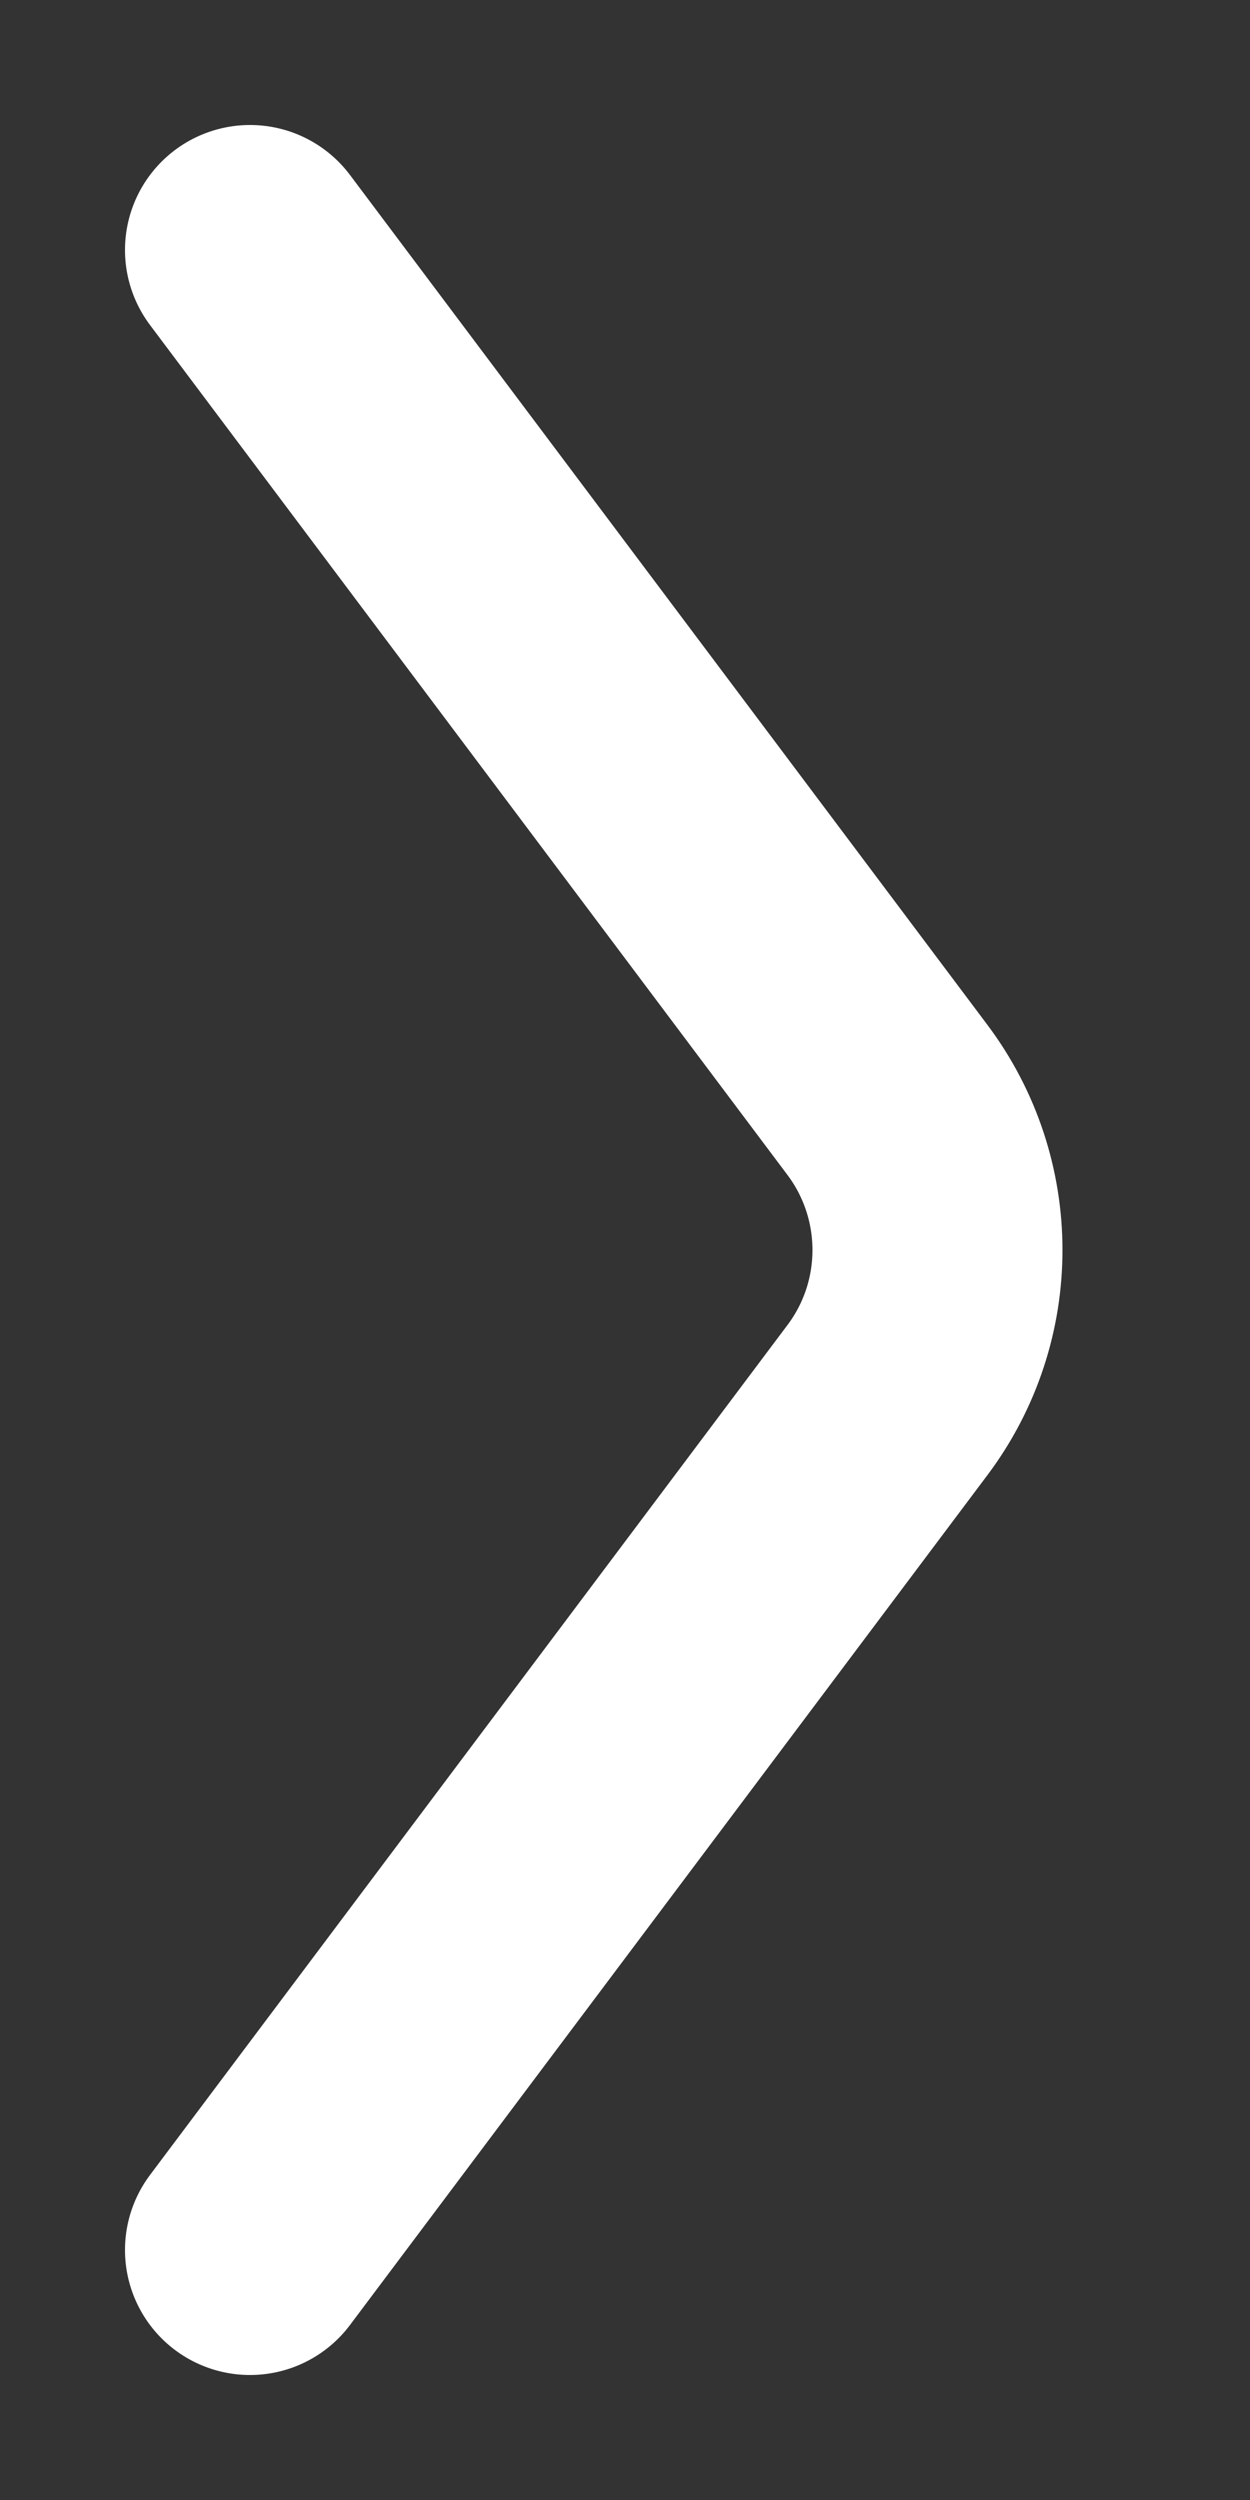 <svg width="5" height="10" xmlns="http://www.w3.org/2000/svg" fill="none">

 <rect width="100%" height="100%" fill="#333333" stroke="none"/>

 <g>
  <title>Layer 1</title>
  <path id="svg_1" stroke-linecap="round" stroke="white" d="m1,9l2.55,-3.4c0.267,-0.356 0.266,-0.845 -0,-1.2c-0.909,-1.212 -1.537,-2.049 -2.55,-3.4"/>
 </g>
</svg>